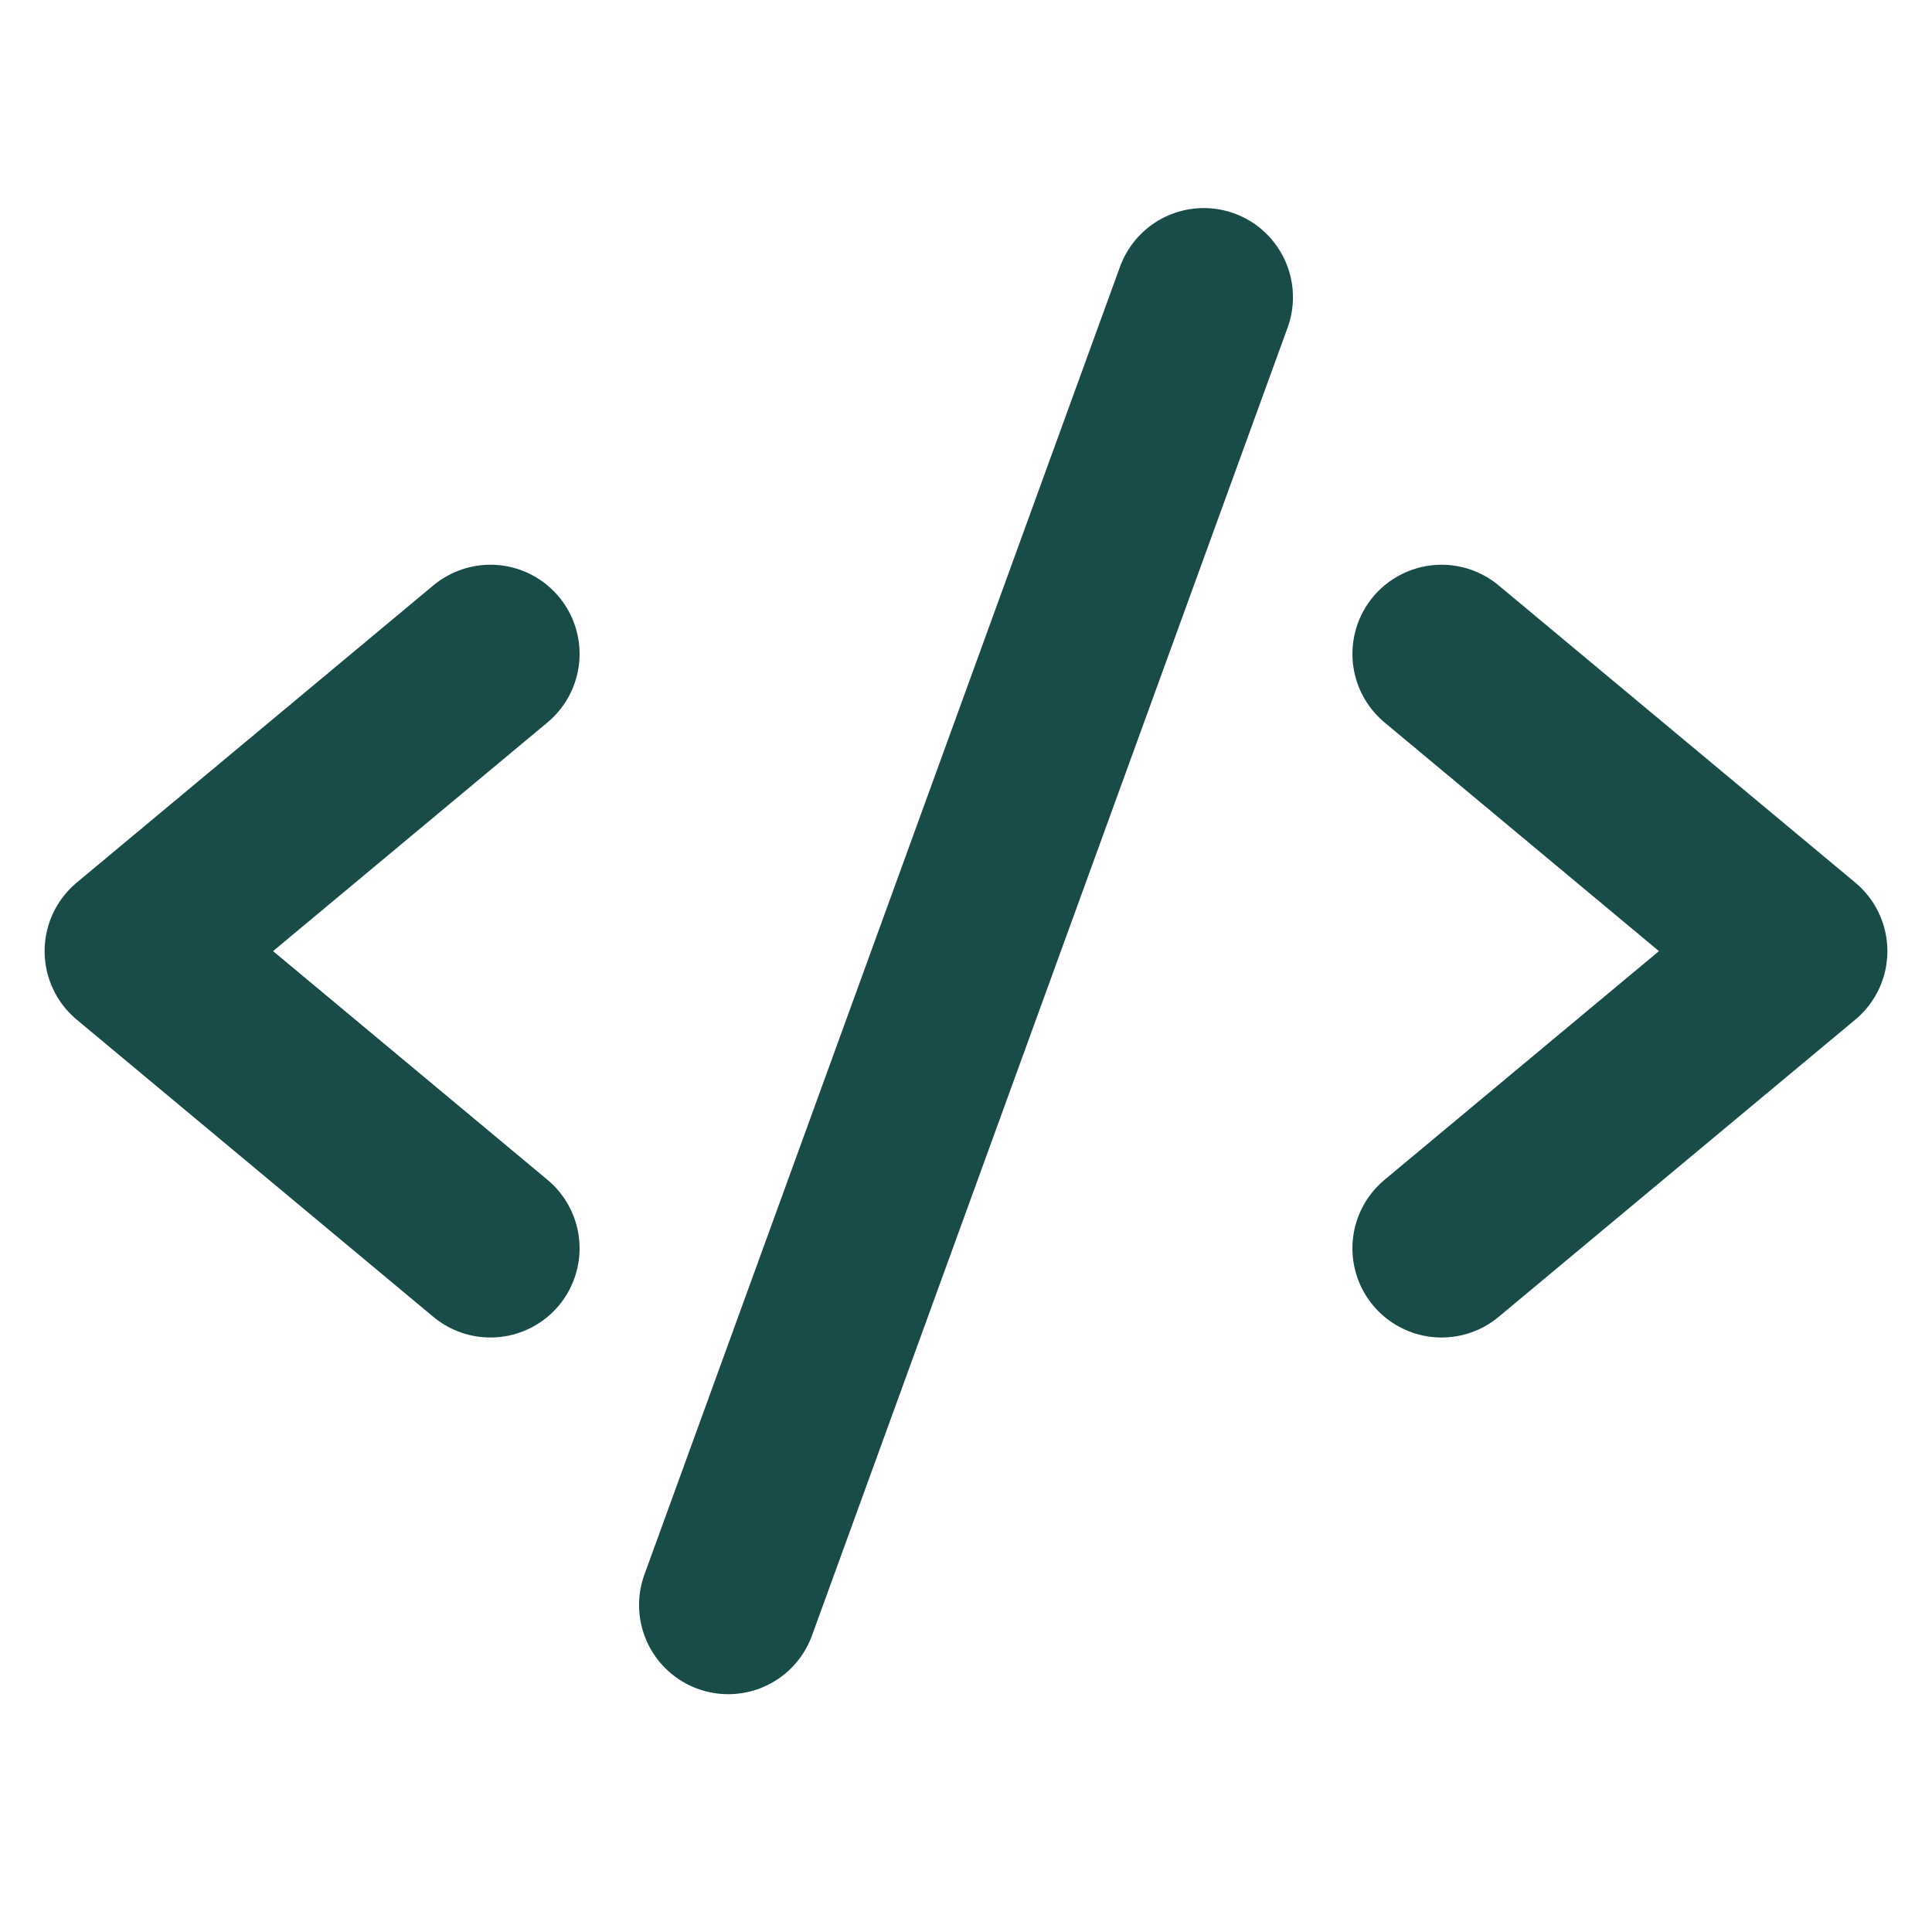<svg width="50" height="50" viewBox="0 0 50 50" fill="none" xmlns="http://www.w3.org/2000/svg">
<path d="M12.692 16.923L3.462 24.615L12.692 32.307" stroke="#194C49" stroke-width="4.615" stroke-linecap="round" stroke-linejoin="round"/>
<path d="M37.308 16.923L46.538 24.615L37.308 32.307" stroke="#194C49" stroke-width="4.615" stroke-linecap="round" stroke-linejoin="round"/>
<path d="M31.154 7.692L18.846 41.538" stroke="#194C49" stroke-width="4.615" stroke-linecap="round" stroke-linejoin="round"/>
</svg>
